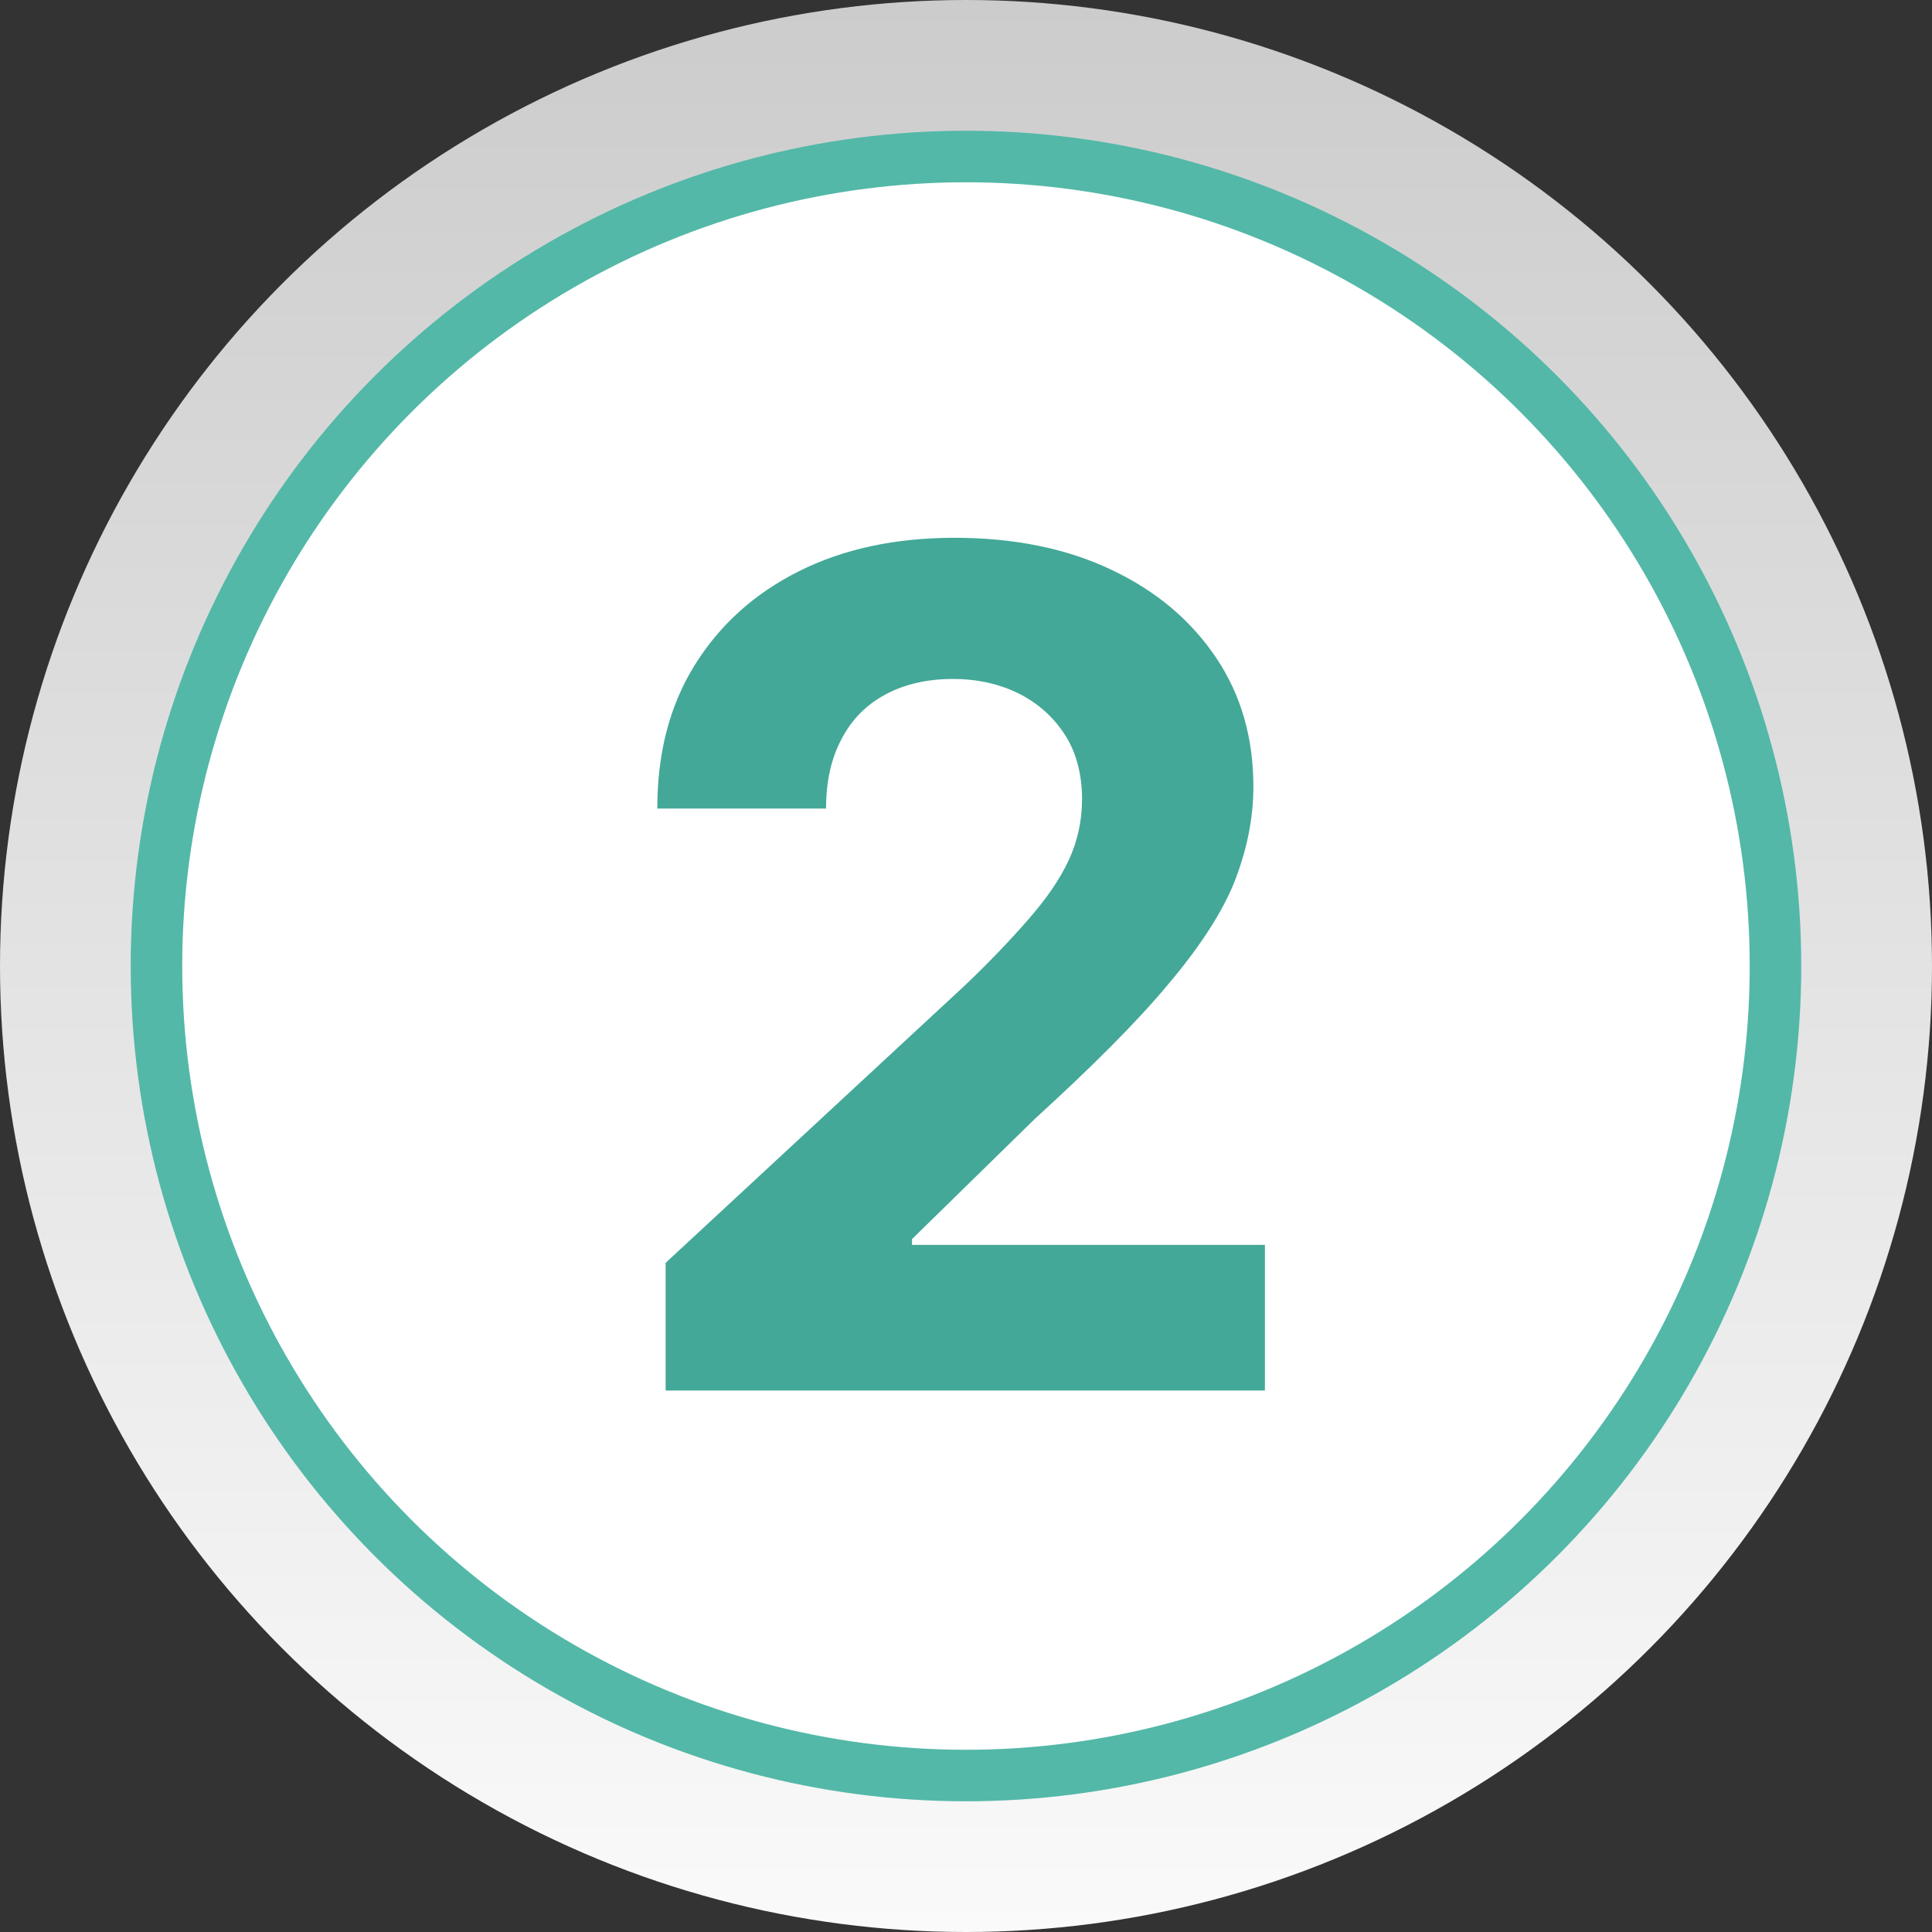 <svg width="75" height="75" viewBox="0 0 75 75" fill="none" xmlns="http://www.w3.org/2000/svg">
<rect x="0" y="0" width="75" height="75" fill="#333333" stroke="none"/>
<circle cx="37.5" cy="37.5" r="37.5" fill="url(#paint0_linear_100_15250)"/>
<circle cx="37.499" cy="37.501" r="31.425" fill="white" stroke="#53B8A8" stroke-width="2"/>
<path d="M25.84 54.005V49.023L37.447 38.263C38.443 37.316 39.265 36.444 39.938 35.672C40.61 34.9 41.133 34.153 41.482 33.406C41.831 32.658 42.005 31.861 42.005 31.015C42.005 30.068 41.781 29.221 41.357 28.549C40.909 27.851 40.336 27.328 39.564 26.93C38.817 26.556 37.945 26.357 36.998 26.357C36.002 26.357 35.13 26.556 34.383 26.954C33.636 27.353 33.063 27.926 32.664 28.698C32.266 29.445 32.067 30.342 32.067 31.388H25.516C25.516 29.246 25.989 27.403 26.96 25.834C27.932 24.264 29.277 23.044 31.021 22.172C32.764 21.3 34.782 20.877 37.048 20.877C39.389 20.877 41.432 21.3 43.151 22.122C44.894 22.944 46.239 24.09 47.211 25.535C48.182 26.979 48.656 28.648 48.656 30.541C48.656 31.762 48.406 32.982 47.933 34.203C47.46 35.398 46.588 36.743 45.368 38.188C44.147 39.658 42.403 41.401 40.162 43.444L35.404 48.102V48.326H49.104V53.98H25.84V54.005Z" fill="#43A898"/>
<defs>
<linearGradient id="paint0_linear_100_15250" x1="37.5" y1="0" x2="37.5" y2="75" gradientUnits="userSpaceOnUse">
<stop stop-color="#CCCCCC"/>
<stop offset="1" stop-color="#FAFAFA"/>
</linearGradient>
</defs>
</svg>
